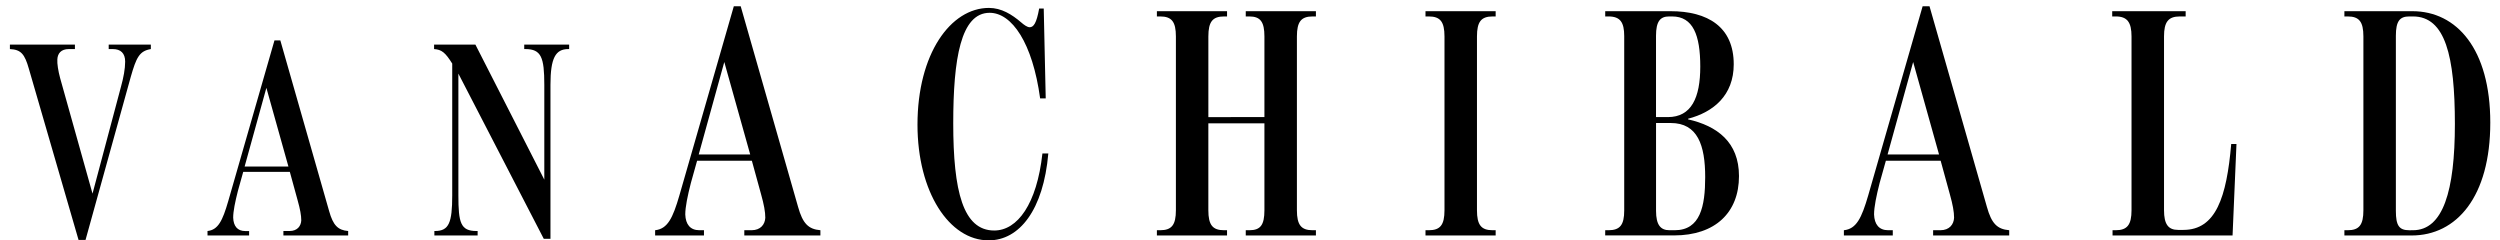 <?xml version="1.0" encoding="utf-8"?>
<!-- Generator: Adobe Illustrator 14.0.0, SVG Export Plug-In . SVG Version: 6.00 Build 43363)  -->
<!DOCTYPE svg PUBLIC "-//W3C//DTD SVG 1.1//EN" "http://www.w3.org/Graphics/SVG/1.1/DTD/svg11.dtd">
<svg version="1.1" id="Ebene_1" xmlns="http://www.w3.org/2000/svg" xmlns:xlink="http://www.w3.org/1999/xlink" x="0px" y="0px"
	 width="156px" height="15px" viewBox="0 0 156 15" enable-background="new 0 0 156 15" xml:space="preserve">
<g>
	<path d="M1.803,4.296C1.541,3.375,1.314,3.095,0.618,3.062V2.783h4.057v0.279H4.292c-0.487,0-0.696,0.278-0.714,0.644
		C3.561,3.984,3.631,4.419,3.752,4.873l2.021,7.209l1.776-6.67C7.705,4.854,7.81,4.296,7.81,3.845c0-0.523-0.279-0.783-0.767-0.783
		h-0.26V2.783h2.629v0.279c-0.714,0.121-0.906,0.521-1.254,1.74L5.337,14.973H4.902L1.803,4.296z"/>
	<path d="M12.948,14.415c0.661-0.069,0.94-0.646,1.289-1.847l2.89-10.047h0.366L20.54,13.18c0.244,0.869,0.54,1.184,1.185,1.235
		v0.278h-4.041v-0.278h0.384c0.487,0,0.714-0.313,0.731-0.662c0-0.312-0.07-0.696-0.227-1.254l-0.487-1.776h-2.908l-0.331,1.186
		c-0.173,0.679-0.296,1.271-0.296,1.671c0.018,0.522,0.261,0.837,0.749,0.837h0.245v0.277h-2.595L12.948,14.415L12.948,14.415z
		 M17.998,10.393l-1.376-4.911l-1.358,4.911H17.998z"/>
	<path d="M28.603,4.593v7.593c0,1.724,0.139,2.229,1.132,2.229h0.069v0.277h-2.699v-0.277h0.035c0.871,0,1.079-0.506,1.079-2.229
		V3.967c-0.436-0.696-0.661-0.872-1.132-0.905V2.783h2.578l4.3,8.428v-5.92c0-1.708-0.19-2.229-1.183-2.229h-0.07V2.783h2.803v0.279
		h-0.052c-0.8,0-1.114,0.558-1.114,2.229v9.611h-0.417L28.603,4.593z"/>
	<path d="M40.88,14.366c0.777-0.082,1.104-0.759,1.513-2.169L45.79,0.391h0.43l3.581,12.522c0.287,1.022,0.634,1.39,1.392,1.453
		v0.327h-4.748v-0.327h0.45c0.574,0,0.839-0.369,0.86-0.778c0-0.369-0.082-0.818-0.266-1.473l-0.573-2.086h-3.417L43.11,11.42
		c-0.204,0.797-0.349,1.493-0.349,1.963c0.021,0.614,0.308,0.983,0.88,0.983h0.287v0.327H40.88V14.366z M46.813,9.639l-1.617-5.77
		L43.6,9.639H46.813z"/>
	<path d="M57.251,7.777c0-4.419,2.067-7.283,4.46-7.283c0.778,0,1.433,0.409,2.004,0.899c0.186,0.164,0.39,0.307,0.534,0.307
		c0.246,0,0.429-0.244,0.594-1.166h0.286l0.124,5.606h-0.349c-0.471-3.457-1.759-5.341-3.151-5.341
		c-1.801,0-2.271,2.867-2.271,6.897c0,4.236,0.613,6.688,2.557,6.688c1.453,0,2.66-1.655,3.008-4.807h0.368
		c-0.307,3.521-1.8,5.422-3.724,5.422C59.236,15,57.251,11.991,57.251,7.777z"/>
	<path d="M72.19,14.366h0.205c0.716,0,0.981-0.327,0.981-1.248V2.274c0-0.921-0.266-1.248-0.981-1.248H72.19V0.698h4.378v0.328
		h-0.184c-0.716,0-0.982,0.327-0.982,1.248v5.033H78.9V2.274c0-0.901-0.244-1.248-0.94-1.248h-0.225V0.698h4.378v0.328h-0.205
		c-0.715,0-0.981,0.327-0.981,1.248v10.844c0,0.921,0.269,1.248,0.981,1.248h0.205v0.327h-4.378v-0.327h0.225
		c0.696,0,0.94-0.327,0.94-1.248V7.696h-3.499v5.422c0,0.921,0.266,1.248,0.982,1.248h0.184v0.327H72.19V14.366z"/>
	<path d="M88.951,14.366h0.205c0.714,0,0.98-0.327,0.98-1.248V2.274c0-0.921-0.268-1.248-0.98-1.248h-0.205V0.698h4.378v0.328
		h-0.185c-0.718,0-0.981,0.327-0.981,1.248v10.844c0,0.921,0.265,1.248,0.981,1.248h0.185v0.327h-4.378V14.366z"/>
	<path d="M100.166,14.366h0.202c0.718,0,0.983-0.327,0.983-1.228V2.253c0-0.86-0.246-1.227-0.983-1.227h-0.202V0.698h4.068
		c2.334,0,3.951,0.981,3.951,3.312c0,1.945-1.271,2.988-2.847,3.398v0.04c1.804,0.41,3.175,1.41,3.175,3.54
		c0,2.27-1.477,3.702-4.053,3.702h-4.296L100.166,14.366L100.166,14.366z M104.072,7.307c1.473,0,2.025-1.207,2.025-3.151
		c0-1.964-0.449-3.13-1.759-3.13h-0.185c-0.555,0-0.818,0.307-0.818,1.207v5.074H104.072z M104.503,14.366
		c1.597,0,1.901-1.494,1.901-3.315c0-1.984-0.469-3.375-2.146-3.375h-0.921v5.482c0,0.881,0.285,1.208,0.84,1.208H104.503z"/>
	<path d="M115.062,14.366c0.776-0.082,1.104-0.759,1.514-2.169l3.396-11.806h0.43l3.582,12.522c0.285,1.022,0.633,1.39,1.391,1.453
		v0.327h-4.748v-0.327h0.451c0.572,0,0.838-0.369,0.857-0.778c0-0.369-0.082-0.818-0.266-1.473l-0.572-2.086h-3.418l-0.39,1.391
		c-0.202,0.797-0.347,1.493-0.347,1.963c0.021,0.614,0.308,0.983,0.88,0.983h0.288v0.327h-3.051v-0.327H115.062z M120.996,9.639
		l-1.615-5.77l-1.596,5.77H120.996z"/>
	<path d="M131.823,14.366h0.202c0.718,0,0.982-0.349,0.982-1.248V2.274c0-0.881-0.266-1.248-0.982-1.248h-0.223V0.698h4.583v0.328
		h-0.368c-0.717,0-0.982,0.347-0.982,1.248v10.844c0,0.879,0.267,1.228,0.88,1.228h0.327c2.025,0,2.699-2.025,2.986-5.359h0.328
		l-0.244,5.707h-7.489V14.366z"/>
	<path d="M146.29,14.366h0.206c0.715,0,0.98-0.327,0.98-1.248V2.274c0-0.921-0.267-1.248-0.98-1.248h-0.206V0.698h4.237
		c2.781,0,4.867,2.373,4.867,6.956c0,4.625-2.104,7.04-4.908,7.04h-4.196V14.366L146.29,14.366z M150.568,14.366
		c1.882,0,2.617-2.456,2.617-6.63c0-4.235-0.594-6.71-2.617-6.71h-0.228c-0.592,0-0.838,0.287-0.838,1.207v10.926
		c0,0.92,0.203,1.208,0.838,1.208L150.568,14.366L150.568,14.366z"/>
</g>
</svg>
